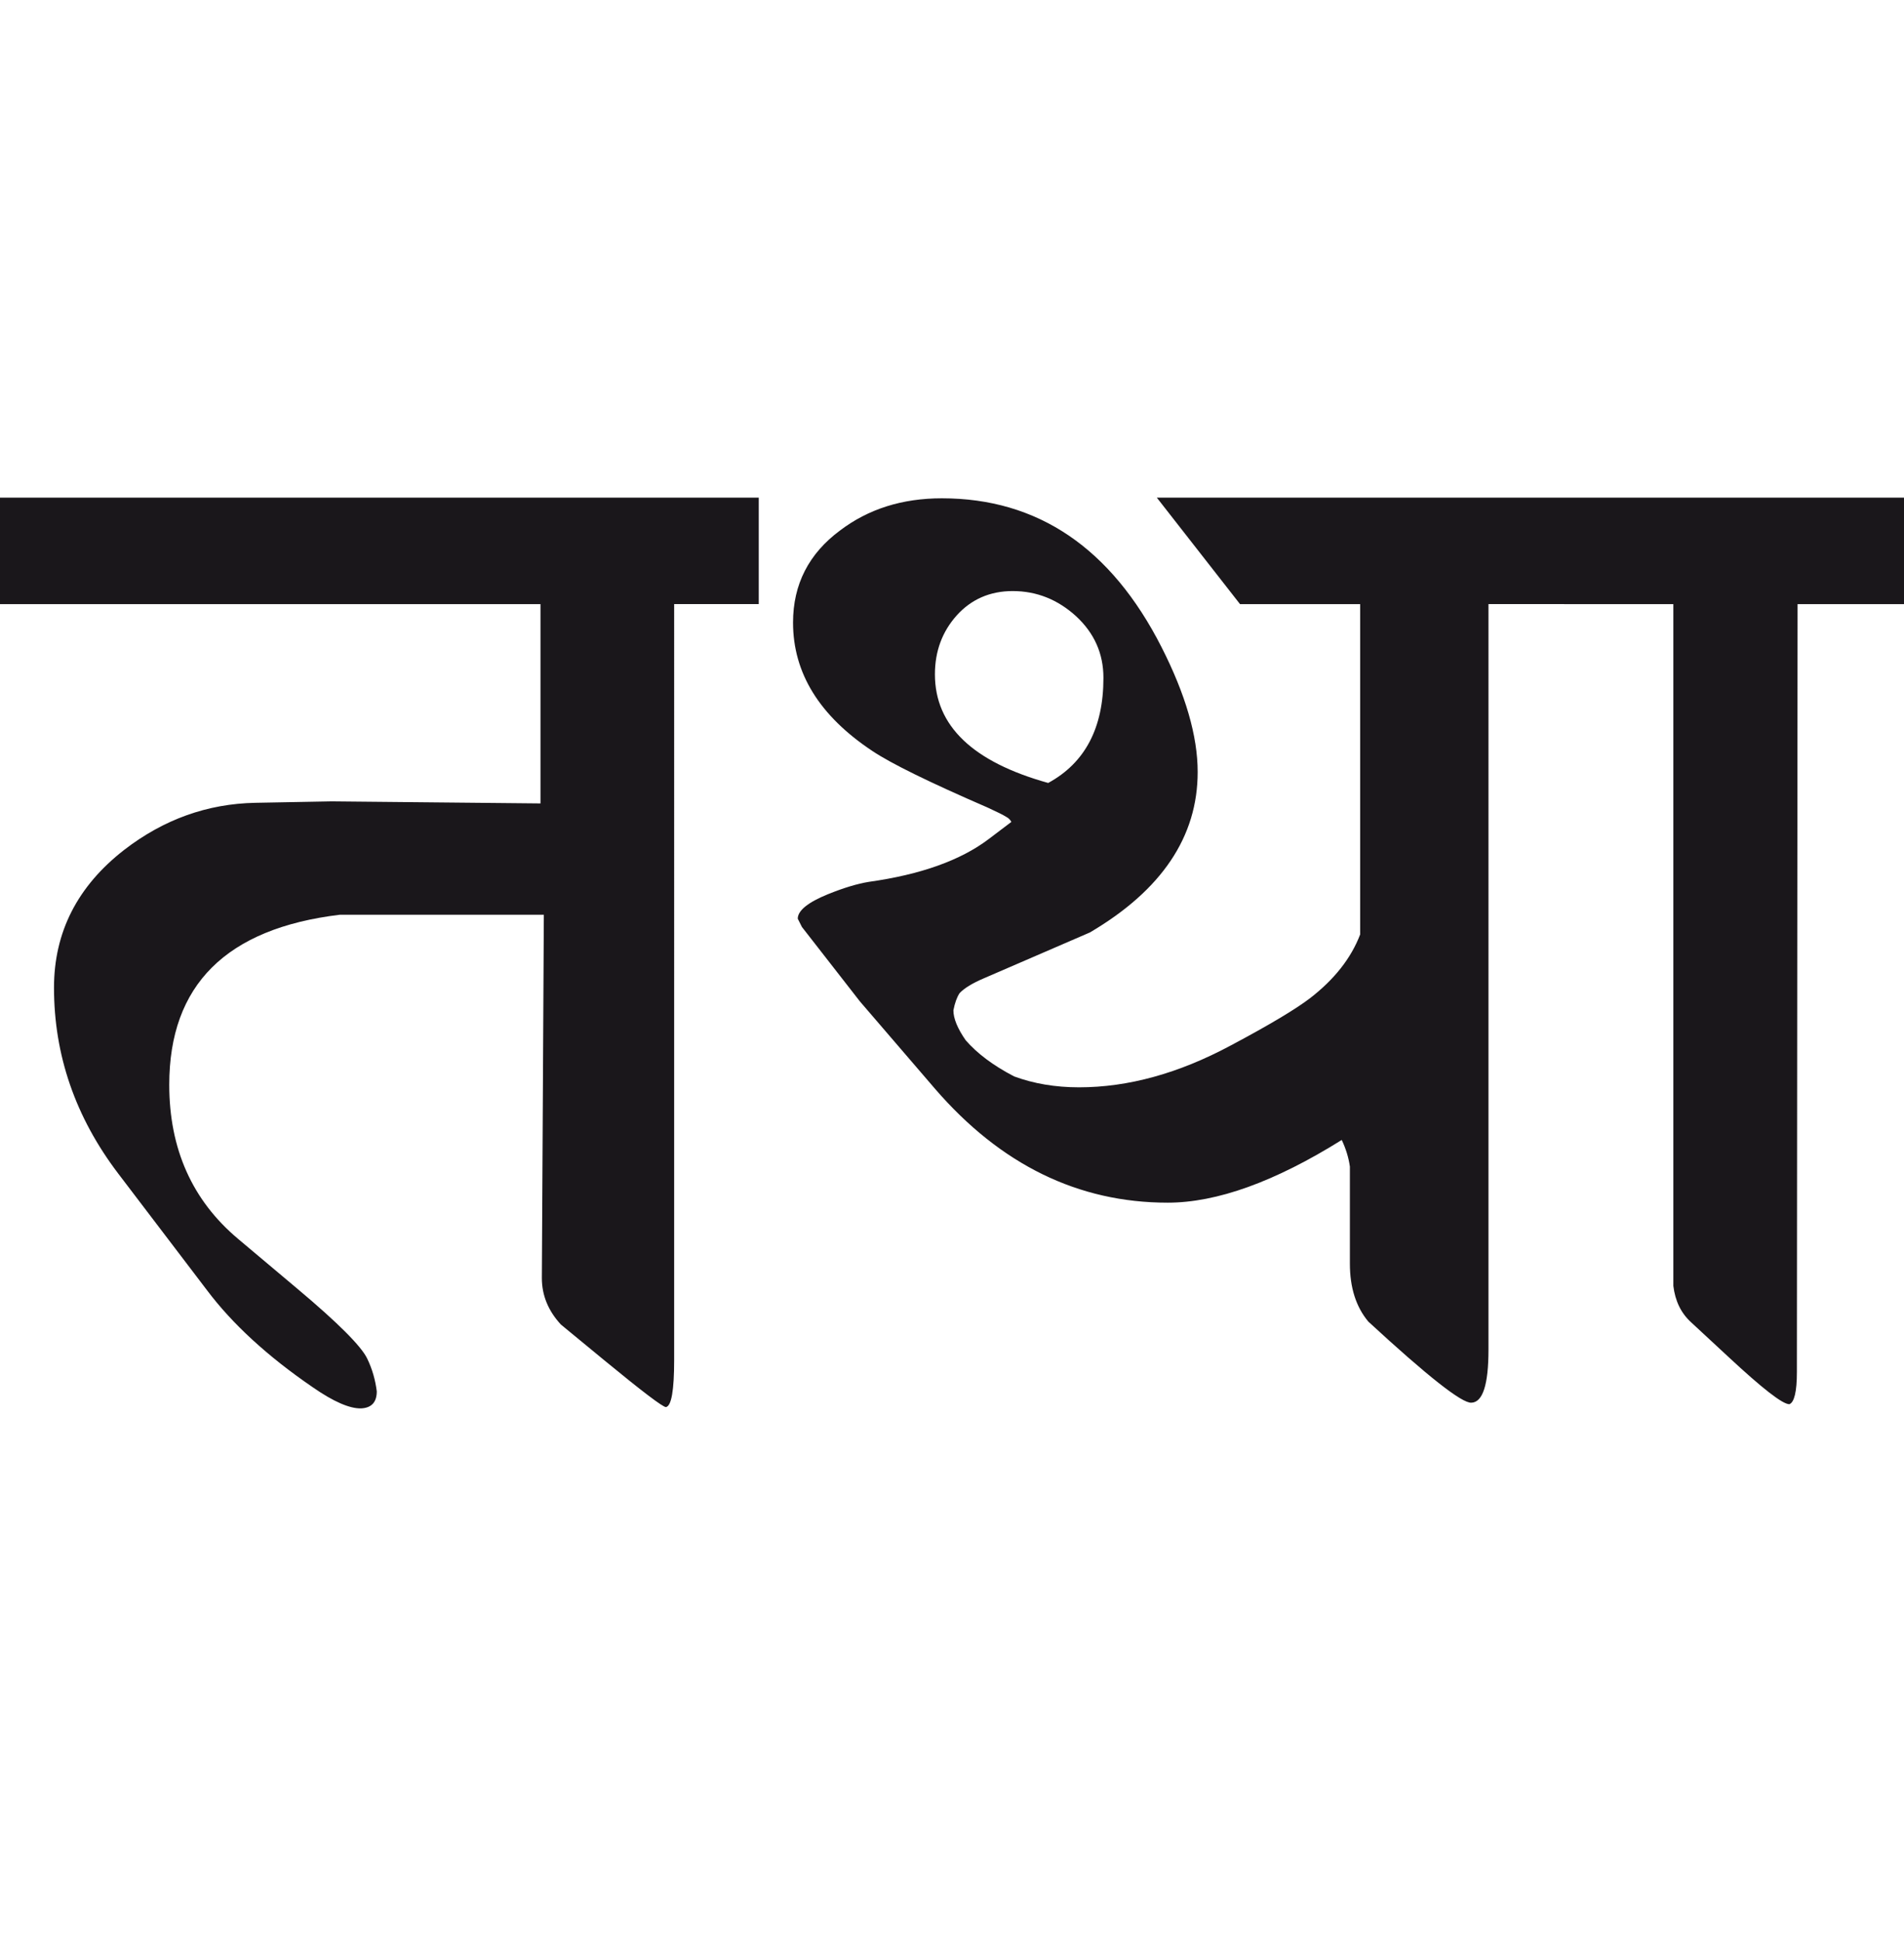 <?xml version="1.0" encoding="utf-8"?>
<!-- Generator: Adobe Illustrator 15.0.2, SVG Export Plug-In . SVG Version: 6.00 Build 0)  -->
<!DOCTYPE svg PUBLIC "-//W3C//DTD SVG 1.1//EN" "http://www.w3.org/Graphics/SVG/1.1/DTD/svg11.dtd">
<svg version="1.1" id="Ebene_1" xmlns="http://www.w3.org/2000/svg" xmlns:xlink="http://www.w3.org/1999/xlink" x="0px" y="0px"
	 width="27.819px" height="28.35px" viewBox="0 0 27.819 28.35" enable-background="new 0 0 27.819 28.35" xml:space="preserve">
<path fill="#1A171B" d="M27.819,7.269h-4.966v1.556h1.596v9.959c0.027,0.22,0.111,0.396,0.259,0.531l0.549,0.509
	c0.49,0.456,0.787,0.688,0.887,0.688c0.072-0.027,0.11-0.185,0.11-0.469l0.01-11.218h1.556V7.269z M15.315,11.437
	c-1.103-0.307-1.655-0.835-1.655-1.587c0-0.338,0.107-0.624,0.319-0.861c0.212-0.235,0.486-0.355,0.817-0.355
	c0.352,0,0.661,0.125,0.928,0.369c0.266,0.247,0.398,0.546,0.398,0.898C16.123,10.631,15.854,11.144,15.315,11.437 M22.854,7.269
	h-5.952l1.216,1.556h1.755v4.825c-0.132,0.346-0.375,0.654-0.728,0.928c-0.207,0.159-0.596,0.393-1.167,0.696
	c-0.758,0.406-1.495,0.609-2.213,0.609c-0.347,0-0.661-0.054-0.947-0.159c-0.307-0.159-0.542-0.337-0.708-0.528
	c-0.12-0.172-0.18-0.319-0.18-0.438c0.021-0.106,0.05-0.189,0.09-0.25c0.067-0.072,0.187-0.146,0.359-0.219l1.545-0.668
	c1.05-0.618,1.575-1.399,1.575-2.344c0-0.525-0.177-1.133-0.528-1.824c-0.737-1.448-1.807-2.174-3.21-2.174
	c-0.579,0-1.073,0.156-1.486,0.469c-0.458,0.339-0.688,0.788-0.688,1.346c0,0.738,0.386,1.362,1.156,1.874
	c0.279,0.187,0.842,0.462,1.686,0.828c0.132,0.061,0.226,0.106,0.279,0.14c0.027,0.014,0.05,0.036,0.069,0.07l-0.329,0.249
	c-0.411,0.312-0.997,0.521-1.755,0.627c-0.166,0.027-0.366,0.087-0.598,0.181c-0.292,0.119-0.439,0.239-0.439,0.357l0.061,0.121
	l0.847,1.087l1.097,1.276c0.958,1.109,2.092,1.664,3.4,1.664c0.718,0,1.565-0.305,2.543-0.916c0.06,0.127,0.1,0.255,0.119,0.389
	v1.417c0,0.352,0.09,0.633,0.27,0.848c0.865,0.797,1.366,1.193,1.505,1.184c0.166-0.005,0.25-0.264,0.25-0.775V8.824h1.106V7.269z
	 M11.088,7.269H0v1.556h7.897v2.911l-3.052-0.03l-1.116,0.021c-0.698,0.014-1.336,0.241-1.915,0.688
	c-0.684,0.532-1.025,1.203-1.025,2.013c0,0.985,0.312,1.89,0.937,2.713l1.297,1.704c0.371,0.494,0.887,0.968,1.546,1.419
	c0.305,0.212,0.541,0.313,0.706,0.309c0.153-0.007,0.23-0.09,0.23-0.249c-0.021-0.167-0.066-0.326-0.14-0.479
	c-0.086-0.18-0.426-0.521-1.017-1.017l-0.868-0.73c-0.671-0.563-1.007-1.315-1.007-2.252c0-1.456,0.831-2.284,2.492-2.484h2.981
	l-0.029,5.307c0,0.252,0.093,0.479,0.278,0.679l0.629,0.518c0.558,0.459,0.86,0.688,0.906,0.688c0.08-0.015,0.12-0.244,0.12-0.688
	V8.824h1.236V7.269z"/>
<rect y="7.269" fill="none" width="27.819" height="13.302"/>
</svg>
